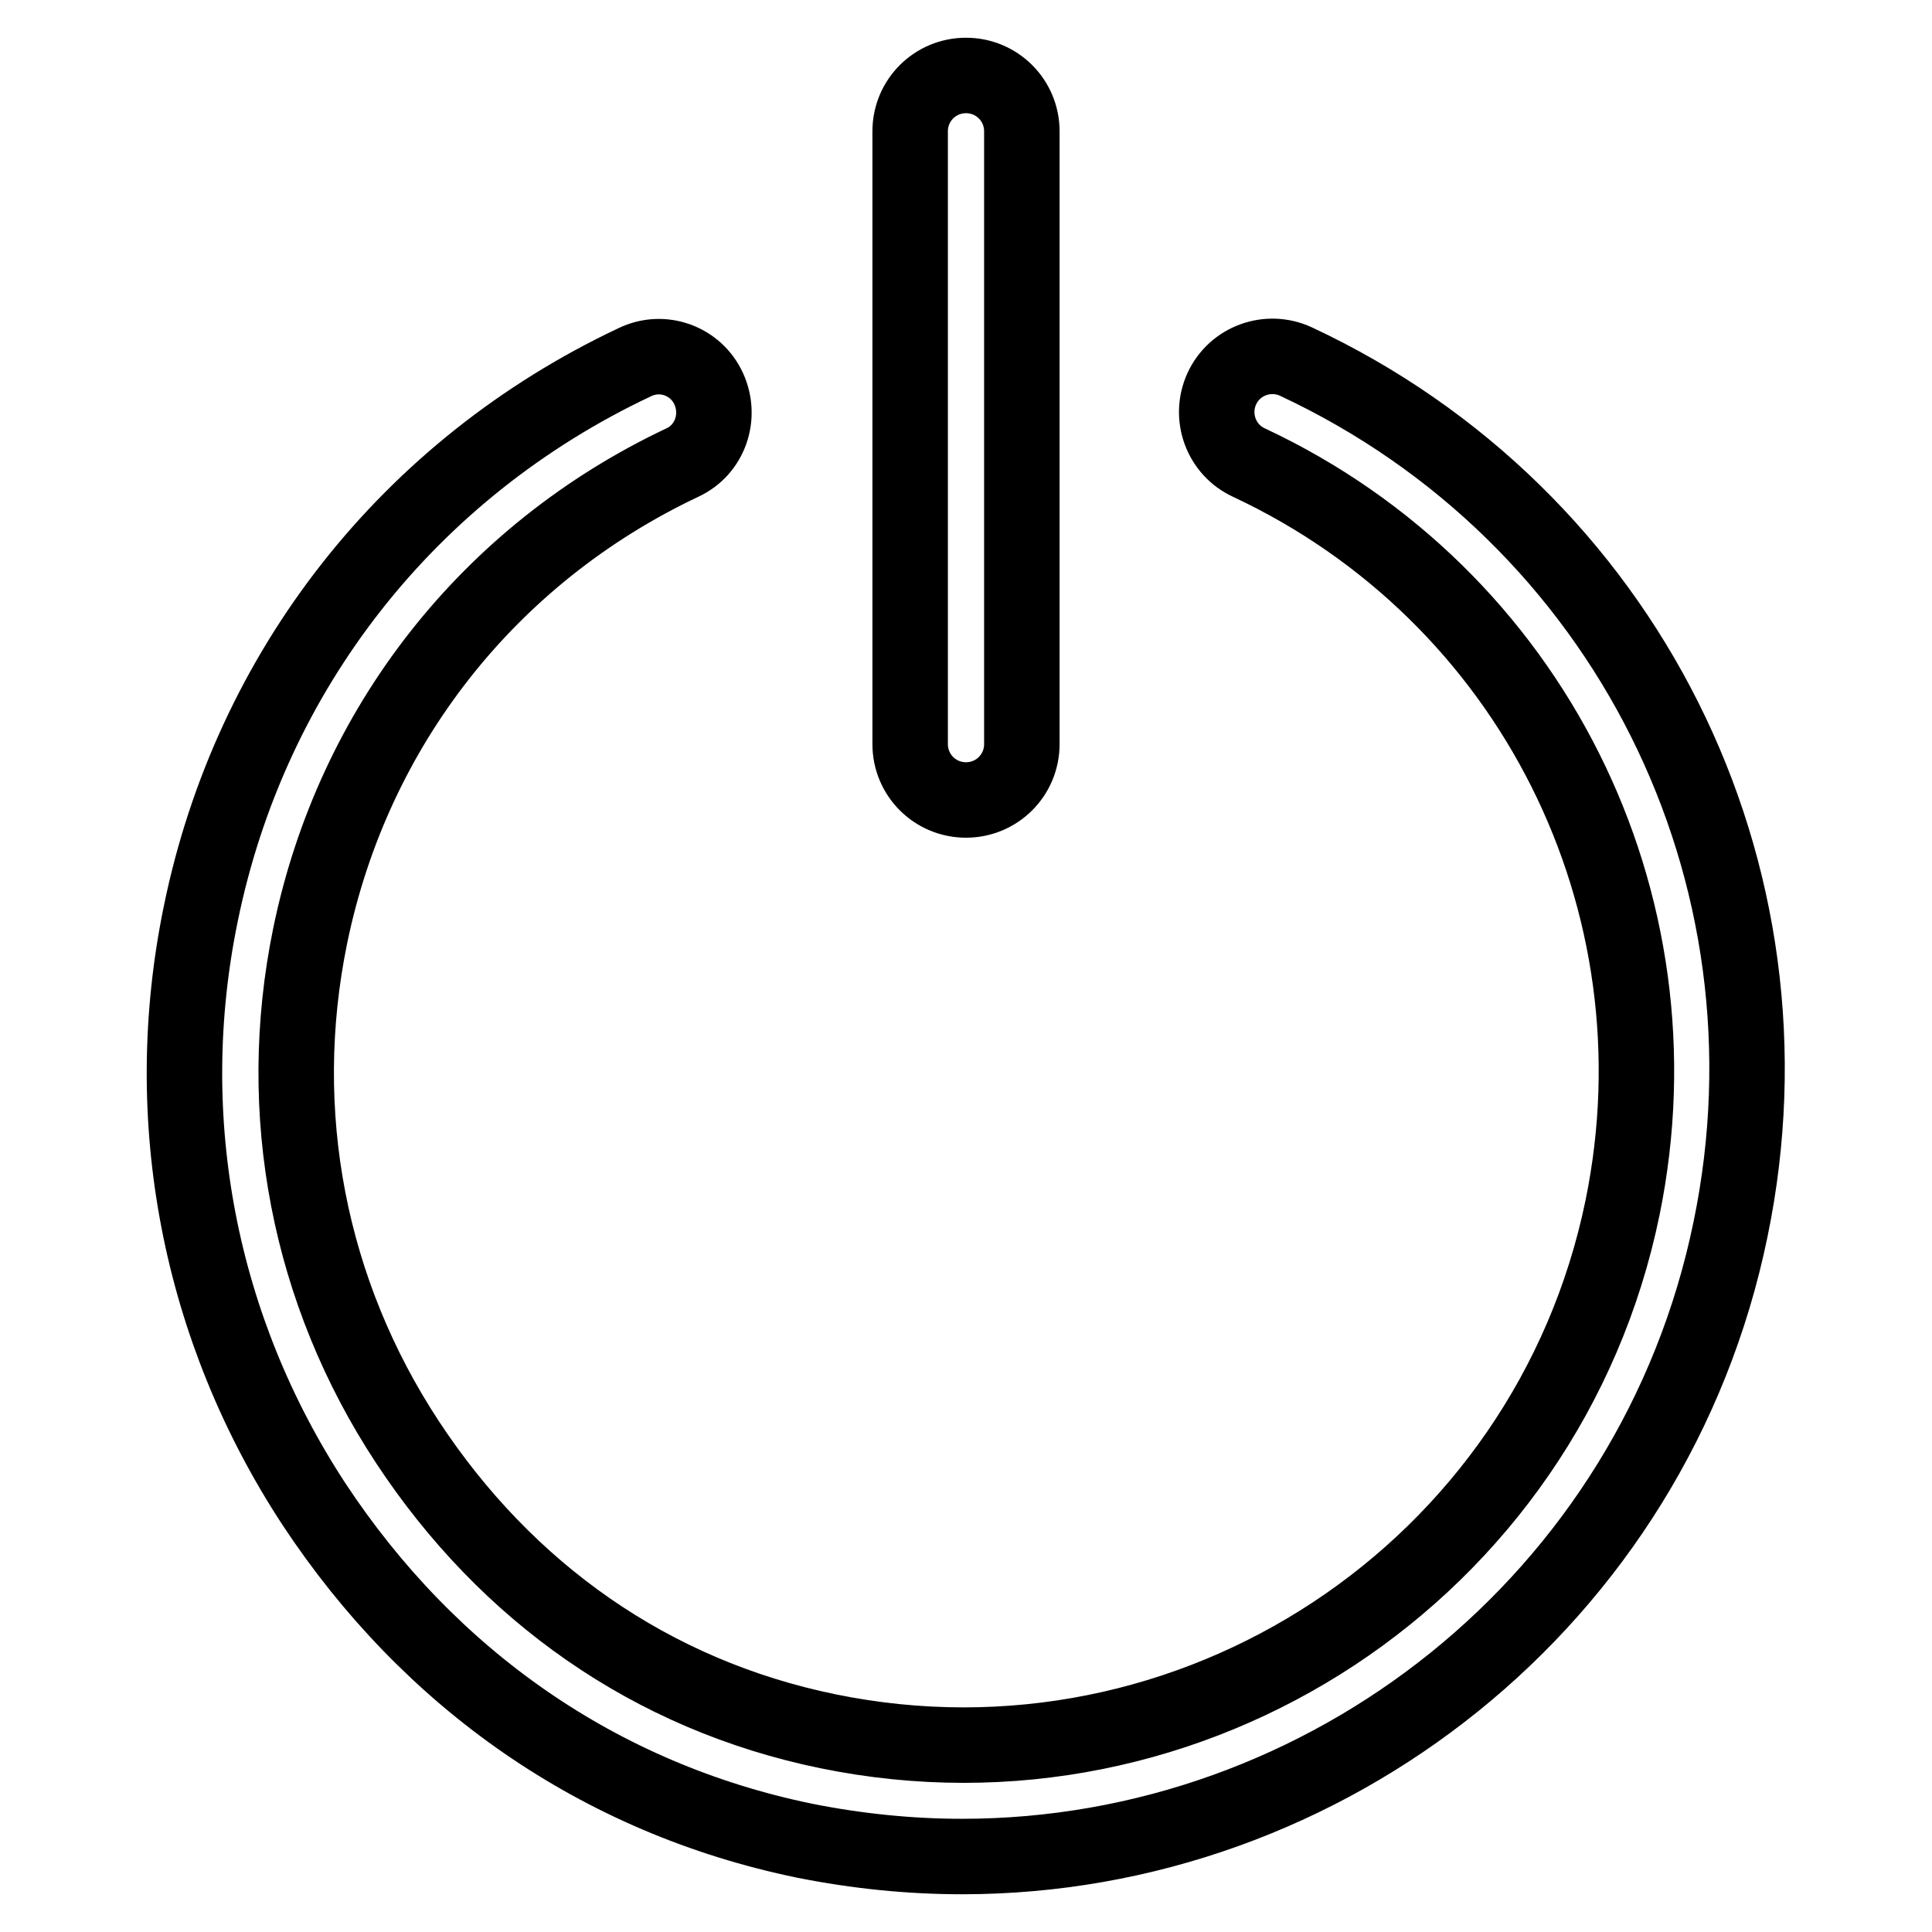 <?xml version="1.0" encoding="utf-8"?>
<!-- Svg Vector Icons : http://www.onlinewebfonts.com/icon -->
<!DOCTYPE svg PUBLIC "-//W3C//DTD SVG 1.1//EN" "http://www.w3.org/Graphics/SVG/1.1/DTD/svg11.dtd">
<svg version="1.1" xmlns="http://www.w3.org/2000/svg" xmlns:xlink="http://www.w3.org/1999/xlink" x="0px" y="0px" viewBox="0 0 256 256" enable-background="new 0 0 256 256" xml:space="preserve">
<g><g><path stroke-width="10" fill-opacity="0" stroke="#000000"  d="M171.7,47.9c-3.7-1.7-8.1-0.1-9.8,3.6c-1.7,3.7-0.1,8.1,3.6,9.8c37.4,17.5,57.8,58.1,49.5,98.7c-9.9,48.2-57.1,79.3-105.3,69.4C86.3,224.6,67.1,211,54,191.1c-13.1-19.9-17.7-43.7-12.9-67.1c5.7-27.7,23.7-50.6,49.3-62.7c3.7-1.7,5.2-6.1,3.5-9.8c-1.7-3.7-6.1-5.3-9.8-3.5c-29.9,14.1-50.9,40.8-57.5,73.1c-5.6,27.2-0.2,55,15,78.2c15.3,23.2,37.8,39,65,44.6c7,1.4,14,2.1,20.9,2.1c48.3,0,91.7-34,101.8-83.1C239.1,115.6,215.4,68.3,171.7,47.9z M128,106c4.1,0,7.4-3.3,7.4-7.4V17.4c0-4.1-3.3-7.4-7.4-7.4c-4.1,0-7.4,3.3-7.4,7.4v81.2C120.6,102.7,123.9,106,128,106z"/></g></g>
</svg>